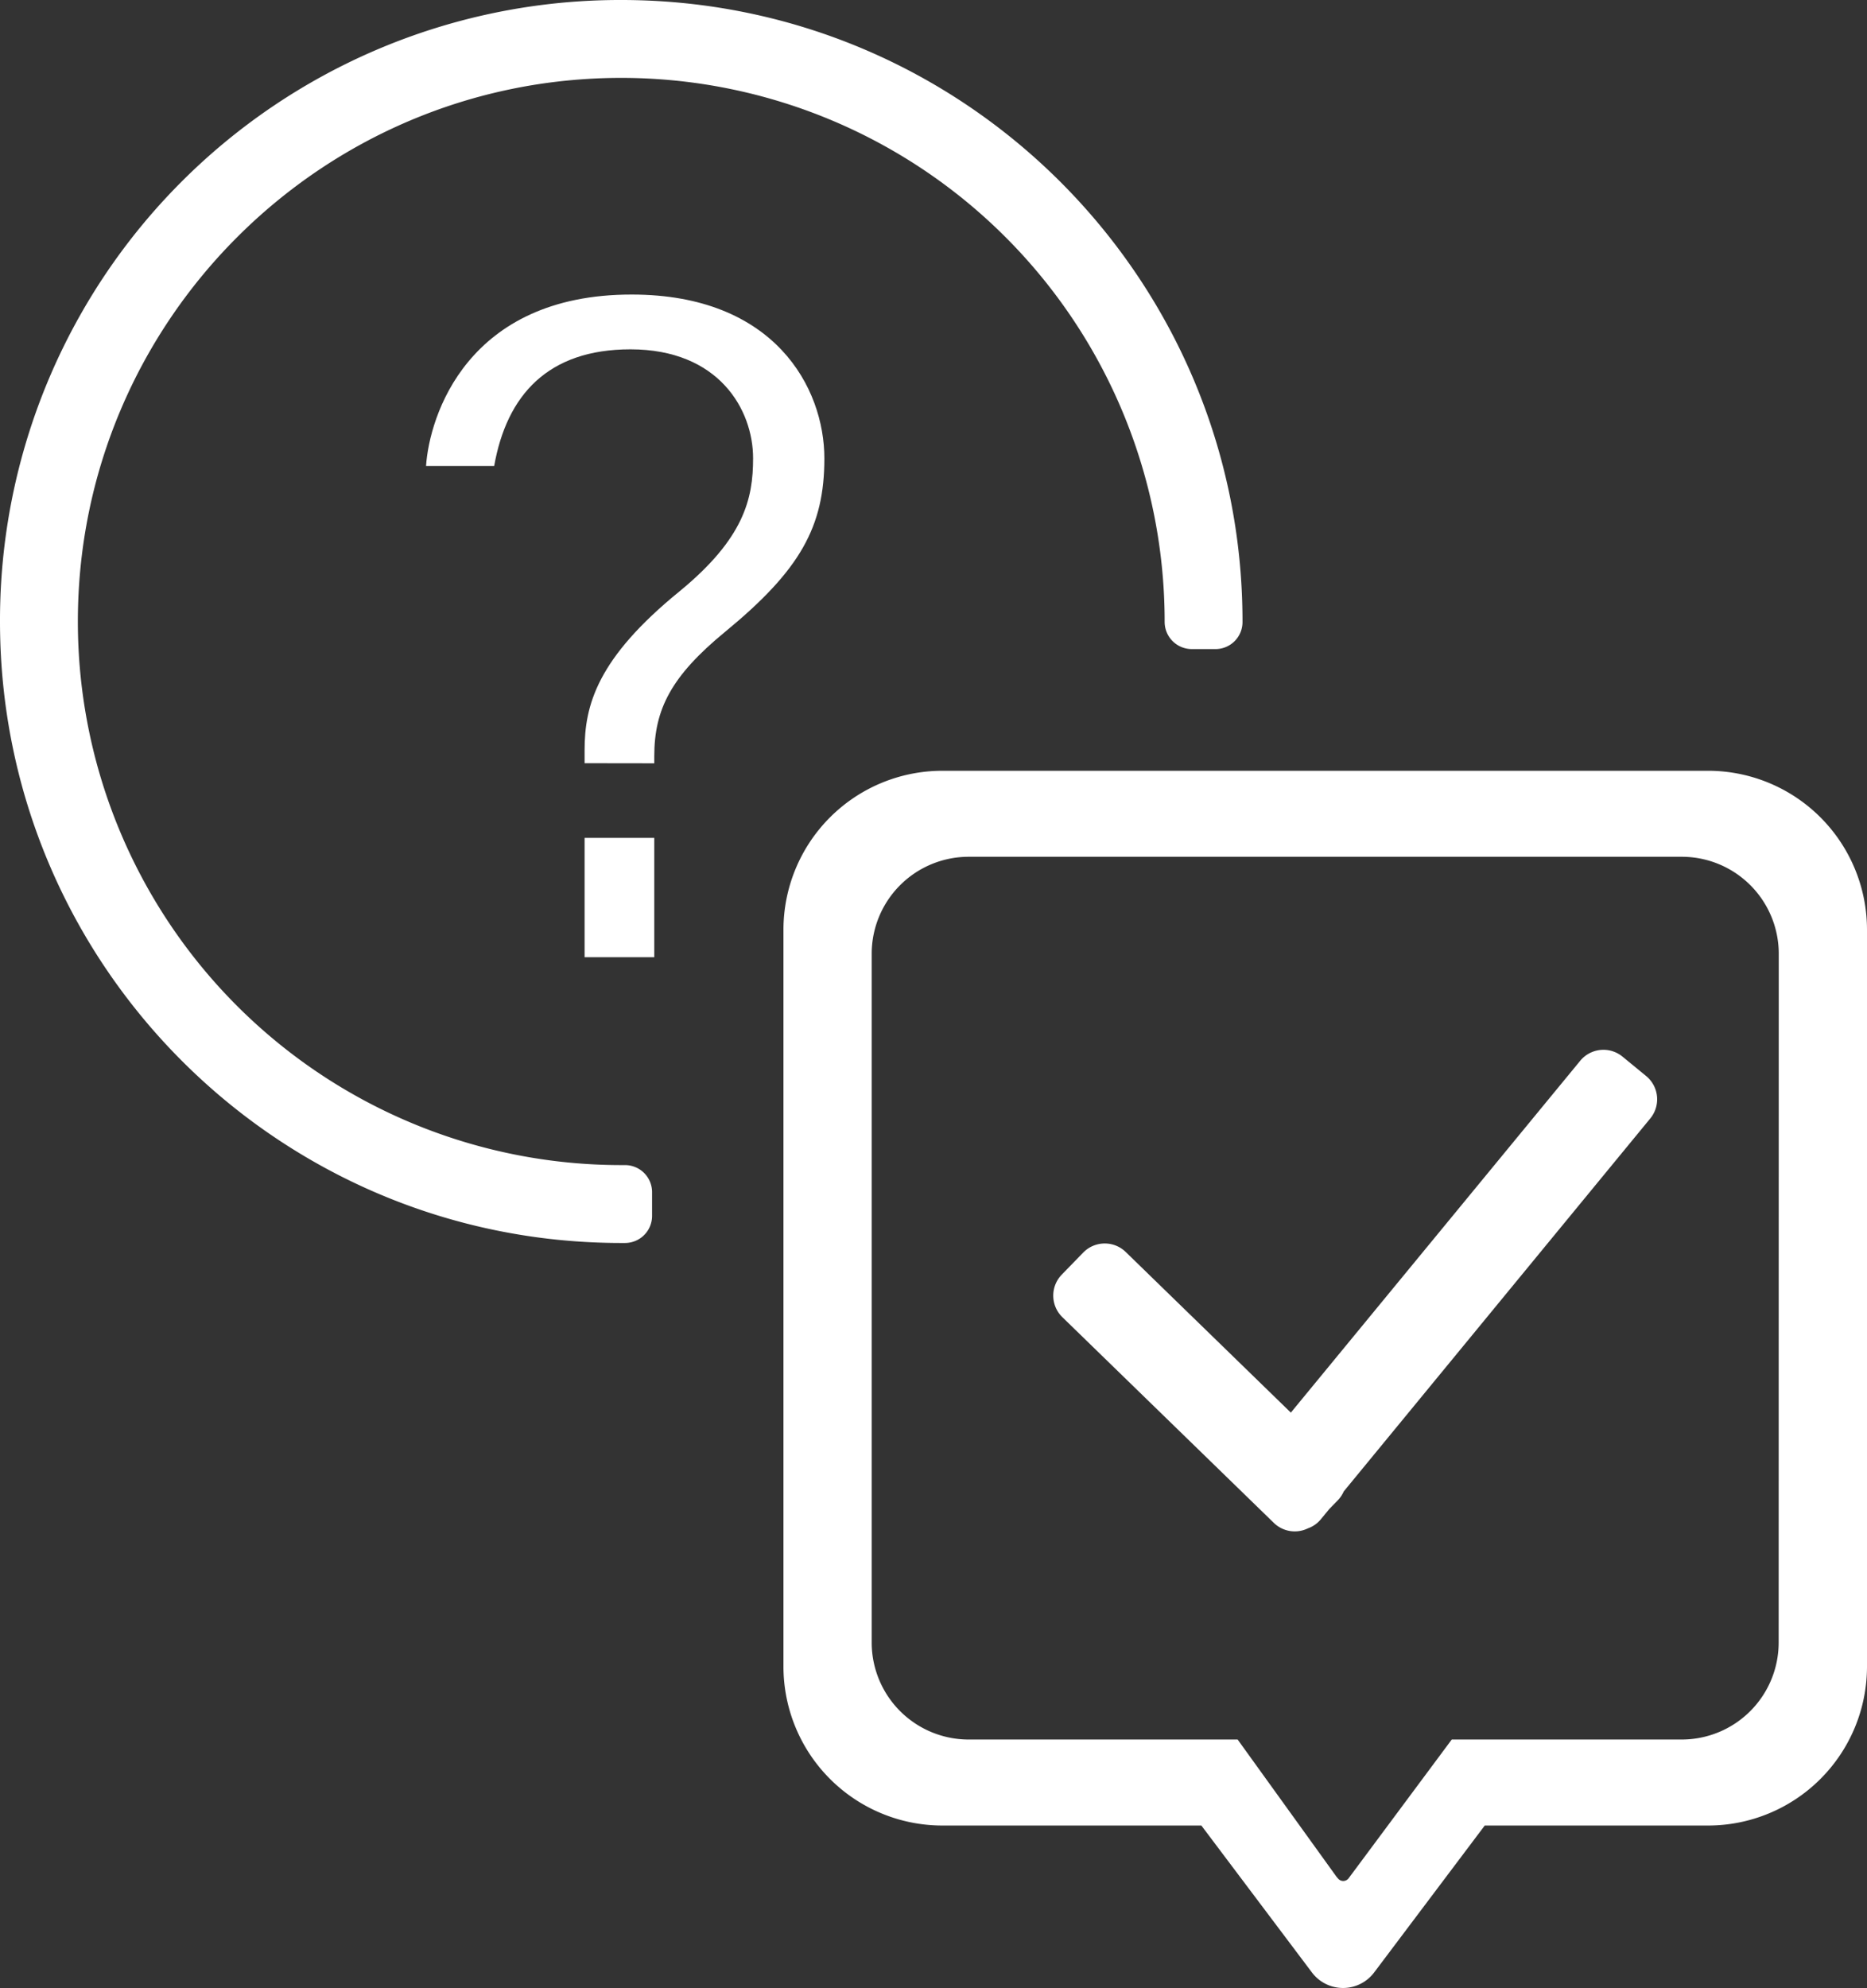 <svg id="图层_1" data-name="图层 1" xmlns="http://www.w3.org/2000/svg" viewBox="0 0 575.5 612.57"><rect x="0" y="0" width="575.5" height="612.57" fill="#333333" stroke="none"/><defs><style>.cls-1{fill:#fff;}</style></defs><path class="cls-1" d="M1049-730.5A191.11,191.11,0,0,0,857.5-539c0,105.76,85.74,191.5,191.5,191.5h1.23a8.34,8.34,0,0,0,8.27-8.35v-7.32a8.34,8.34,0,0,0-8.43-8.33H1049A167.5,167.5,0,0,1,881.5-539c0-92.42,75.08-167.5,167.5-167.5A167.5,167.5,0,0,1,1216.5-539v.09a8.37,8.37,0,0,0,8.34,8.41h7.31a8.32,8.32,0,0,0,8.35-8.27V-539C1240.5-644.76,1154.76-730.5,1049-730.5Z" transform="translate(-857.5 730.5)"/><path class="cls-1" d="M1037.7-495.33v-4c0-13.89,3.85-28.27,29.25-48.95,19.92-16.34,22.69-28.54,22.69-41,0-15-10.54-33.58-37.81-33.58-25.4,0-38.12,14.06-42,35.95h-21c1-15.25,12.62-52.88,63.42-52.83,44,0,59.36,28.72,59.36,50.49,0,21-7.36,34.35-30.59,53.43-16.64,13.67-21.84,23.87-21.84,38.31v2.21Zm0,59.77v-36.77h21.48v36.77Z" transform="translate(-857.5 730.5)"/><path class="cls-1" d="M1384.18-493H1147.82A49,49,0,0,0,1099-444.18v227.36A49,49,0,0,0,1147.82-168h80l34.11,45.31a12,12,0,0,0,19.12,0L1315.17-168h69A49,49,0,0,0,1433-216.82V-444.18A49,49,0,0,0,1384.18-493Zm21.59,268.71A29.89,29.89,0,0,1,1376-194.5h-71l-31.84,42.82a2.08,2.08,0,0,1-3.22,0l-.22-.26-.11-.11-.18-.23L1239-194.5h-83a29.89,29.89,0,0,1-29.8-29.79V-436.71A29.89,29.89,0,0,1,1156-466.5H1376a29.89,29.89,0,0,1,29.8,29.79Z" transform="translate(-857.5 730.5)"/><path class="cls-1" d="M1364.92-398.94l-7.31-6a9.27,9.27,0,0,0-13,1.28L1255.4-295.23l-50.9-49.5a9.28,9.28,0,0,0-13.11.19l-6.6,6.79a9.27,9.27,0,0,0,.18,13.11l65.19,63.39a9.25,9.25,0,0,0,10.5,1.68,9.11,9.11,0,0,0,4-2.81l2.55-3.1,2.67-2.74a9.55,9.55,0,0,0,1.83-2.73l94.5-114.94A9.27,9.27,0,0,0,1364.92-398.94Z" transform="translate(-857.5 730.5)"/></svg>